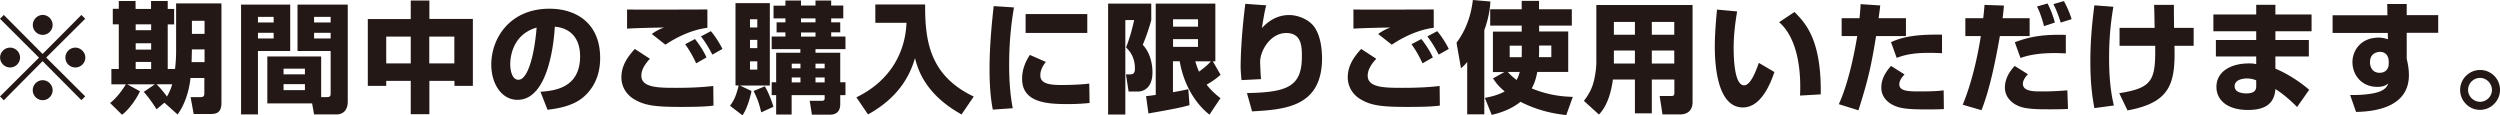 <svg xmlns="http://www.w3.org/2000/svg" data-name="レイヤー_2" viewBox="0 0 229.4 10.57"><path d="M.35 9.2 0 8.85l3.58-3.56L0 1.72l.35-.35 3.56 3.58 3.56-3.58.35.35-3.58 3.56 3.58 3.56-.35.35-3.56-3.58zm1.49-3.92c0 .5-.41.91-.91.91s-.92-.41-.92-.91.42-.91.92-.91.91.42.91.91m2.99-2.99c0 .48-.4.91-.91.91s-.91-.42-.91-.91.42-.92.91-.92.91.42.91.92m0 5.98c0 .5-.4.92-.91.92a.915.915 0 0 1 0-1.83c.49 0 .91.42.91.91m3-2.99c0 .5-.41.91-.92.91S6 5.78 6 5.28s.42-.91.91-.91.92.42.92.91m7.26 4.14-.73.61c-.27-.47-.78-1.17-1.17-1.6l1.02-.69h-2.53l1.16.63c-.18.45-.88 1.58-1.64 2.16l-1.1-1.08c.64-.47 1.22-1.34 1.45-1.71h-1.33V6.33h.68v-4.1h-.55V.81h.55V.09h1.54v.73h1.42V.09h1.53v.73h.59v1.42h-.59v4.09h.67c.1-.78.1-1.55.1-1.72V.31h4.16v9.15c0 .96-.56 1-1.06 1h-1.49l-.28-1.55h.94c.32 0 .32-.21.32-.4V7.16h-1.27c-.13 1.28-.59 2.56-1.19 3.34l-1.22-1.09Zm-2.64-7.19v.54h1.42v-.54zm0 1.74v.58h1.42v-.58zm0 1.71v.65h1.42v-.65zm1.91 2.05c.35.33.79.89.96 1.13.31-.54.41-.88.48-1.13zm3.25-3.2-.03 1.17h1.19V4.53zm0-2.62v1.2h1.16v-1.2zM22.12.42h4.51v4.26h-2.96v5.82h-1.55zm1.55 1.13v.51h1.44v-.51zm0 1.46v.52h1.44v-.52zm5.8 5.9h.54c.33 0 .33-.17.33-.36V4.68H27.3V.42h4.61v8.9c0 1.17-.91 1.18-.98 1.18h-2.11l-.18-1.01h-4.11V5.18h4.94v3.74ZM26.02 6.3v.52h1.96V6.3zm0 1.42v.55h1.96v-.55zm2.8-6.17v.51h1.52v-.51zm0 1.46v.52h1.52v-.52zm4.93-1.26h3.94V.05h1.71v1.69h3.99v6.14H41.7v-.46h-2.3v3.06h-1.71V7.42h-2.25v.46h-1.69zm1.69 1.61v2.46h2.25V3.36zm3.95 0v2.46h2.3V3.36zm10.2 5.06c1.19-.09 3.64-.29 3.64-3.25 0-1.84-1.07-2.62-2.32-2.72-.05.96-.47 6.71-3.42 6.71-1.49 0-2.41-1.51-2.41-3.23C45.08 3.5 46.79.8 50.42.8c2.53 0 4.65 1.39 4.65 4.52 0 1.25-.36 2.55-1.5 3.56-1.08.95-2.75 1.12-3.33 1.19l-.65-1.66Zm-2.77-2.51c0 .42.12 1.41.75 1.41.84 0 1.46-2.16 1.67-4.79-2.42.7-2.42 3.1-2.42 3.38m12.81-.51c-.27.3-.78.87-.78 1.54 0 1.11 1.56 1.12 3.21 1.12.86 0 2.12-.02 3.39-.17l.02 1.8c-.41.05-.91.12-2.97.12-2.32 0-3.32-.11-4.32-.71-.7-.42-1.16-1.14-1.16-2 0-1.11.59-1.9 1.23-2.61l1.38.9Zm5.28-2.85c-1.49.19-2.88.9-3.85 1.55l-1.25-.98c.43-.31.75-.46 1.11-.59-.23-.01-2.86.05-3.38.1V.87c1.17.03 6.31 0 7.37 0zm-1.03 3.26c-.11-.24-.48-1.03-1.01-1.75l.9-.48c.28.35.72.95 1.06 1.69zM65.36 5c-.09-.17-.53-1.02-1.04-1.66l.91-.48c.44.51.88 1.25 1.06 1.63l-.92.52Zm1.63 4.7c.34-.46.55-.86.79-1.86h-.29V.29h3.15v7.56H67.9l1.06.5c-.04.22-.32 1.5-.83 2.23l-1.14-.87Zm1.83-7.93v.75h.67v-.75zm0 1.89v.76h.67v-.76zm0 1.97v.76h.67v-.76zm1.36 2.29c.41.67.73 1.66.79 1.88l-1.12.51c-.2-.85-.35-1.25-.7-1.96zm1.9-7.87h1.42v.46h1.33V.05h1.44v.46h1.11v1.18h-1.11v.36h.83v.92h-.83v.38h1.31v1.16h-2.75v.33h2.27v2.71h.48v1.18h-.48v.84c0 .59-.31.95-.92.95H74.5l-.2-1.27h1.13c.2 0 .24-.11.24-.22v-.3h-3.03v1.78h-1.42V8.73h-.41V7.55h.41V4.84h2.22v-.33h-2.63V3.35h1.26v-.38h-.81v-.92h.81v-.36h-1.09V.52h1.09V.05Zm.57 5.79v.43h.8v-.43zm0 1.27v.45h.8v-.45zm.85-5.42v.36h1.33v-.36zm0 1.29v.38h1.33v-.38zm1.33 2.86v.43h.84v-.43zm0 1.27v.45h.84v-.45zm5.48-6.7h4.58c-.02 3.42.46 6.55 4.46 8.45l-1.12 1.64c-3.43-1.9-4.04-4.28-4.27-5.17-.81 2.85-2.79 4.32-4.31 5.17l-1.07-1.57c3.17-1.53 4.5-4.2 4.6-6.84h-2.86V.41Zm12.73.28c-.11.67-.44 2.55-.44 5.27 0 1.32.08 2.67.33 3.97l-1.83.13c-.1-.53-.3-1.64-.3-3.71 0-2.46.28-4.82.38-5.79l1.85.12Zm2.93 4.99c-.41.51-.51.92-.51 1.24 0 .75.84.88 1.9.88.78 0 1.82-.03 2.59-.13l.03 1.78c-.32.03-.92.1-2 .1-1.8 0-4.19-.09-4.19-2.31 0-.29 0-1.12.71-2.2l1.46.64Zm3.8-4.39v1.73h-5.66V1.29zm1.89-.96h3.98v1.52c-.2.74-.51 1.63-.78 2.26.62.66.89 1.62.89 2.53 0 1.71-1.17 1.76-1.29 1.76h-.9l-.24-1.57h.31c.4 0 .51-.14.51-.55 0-1.11-.55-1.66-.81-1.93.34-.88.53-1.57.74-2.51h-.81v8.67h-1.58V.33Zm3.5 8.49c.23-.02.41-.04.89-.11V.33h5.47v5.3h-.23l.71 1.23c-.27.24-.59.51-1.28.91.41.52.79.86 1.27 1.24l-1.01 1.51c-1.33-1.04-2.38-2.82-2.73-4.9h-.62v2.84c.84-.14 1.1-.21 1.41-.28l.11 1.47c-.84.23-1.55.37-3.77.76l-.22-1.61Zm2.48-7.05v.68h2.29v-.68zm0 1.82v.71h2.29v-.71zm2.04 2.04c.09.3.17.55.34.95.41-.31.76-.58 1.09-.95zM116.19.5c-.12.4-.23 1.02-.4 2.08.67-.74 1.51-1.2 2.5-1.2.86 0 1.79.43 2.25 1.01.71.91.77 2.39.77 2.96 0 4.5-3.48 4.7-6.42 4.87l-.47-1.68c3.67-.07 5.04-.57 5.04-3.34 0-.88 0-2.17-1.44-2.17s-2.39 1.61-2.39 2.65c0 .21.05 1.25.08 1.58l-1.79.09c-.03-.31-.08-.88-.08-1.21 0-.31.01-2.5.43-5.79l1.94.14Zm10.09 4.9c-.27.3-.78.87-.78 1.54 0 1.11 1.56 1.12 3.21 1.12.86 0 2.12-.02 3.39-.17l.02 1.8c-.41.05-.91.12-2.97.12-2.32 0-3.32-.11-4.32-.71-.7-.42-1.16-1.14-1.16-2 0-1.11.59-1.9 1.23-2.61l1.38.9Zm5.28-2.85c-1.49.19-2.88.9-3.85 1.55l-1.25-.98c.43-.31.75-.46 1.11-.59-.23-.01-2.86.05-3.38.1V.87c1.17.03 6.31 0 7.37 0zm-1.03 3.26c-.11-.24-.48-1.03-1.01-1.75l.9-.48c.28.35.72.95 1.06 1.69zm1.48-.81c-.09-.17-.53-1.02-1.04-1.66l.91-.48c.44.51.88 1.25 1.06 1.63l-.92.52Zm2.61.7c-.23.28-.31.34-.56.57l-.41-2.35c.35-.48 1.24-1.71 1.5-3.92l1.61.14c-.03.48-.1 1.36-.56 2.63v7.72h-1.57v-4.8Zm6.61-3.36v.55h2.67V6.6h-2.84c-.14.76-.32 1.16-.51 1.51 1.64.68 2.97.75 3.77.78l-.6 1.67c-.75-.09-2.37-.28-4.2-1.22-1 .81-2.18 1.09-2.64 1.2l-.63-1.56c.48-.09 1.13-.22 1.82-.59-.63-.53-.83-.84-1.07-1.2l1.05-.58h-1.06V2.9h2.64v-.55h-2.89V.85h2.89V.08h1.59v.77h3.01v1.5h-3.01Zm-2.87 4.26c.15.18.32.36.8.74.12-.21.21-.43.29-.74zm1.28-2.41h-1.11v1.06h1.1c0-.17.01-.33.01-.71V4.2Zm1.59.34c0 .3-.01.57-.02.71h1.14V4.18h-1.12v.34Zm12.4 2.77h-2.06v3.1h-1.55V7.3H148c-.28 2.08-.98 2.89-1.28 3.21l-1.38-1.25c.23-.32.6-.8.83-1.53.26-.85.31-1.75.31-1.91V.46h8.83v8.91c0 1.04-.84 1.13-1.14 1.13h-1.62l-.26-1.69h1.06c.24 0 .29-.07.29-.31V7.3Zm-5.54-5.29v1.18h1.93V2.01zm0 2.63v1.19h1.93V4.64zm3.48-2.63v1.18h2.06V2.01zm0 2.63v1.19h2.06V4.64zm7.83-3.6c-.19 1.13-.32 2.22-.32 3.37 0 1 .08 3.42.96 3.42.56 0 1.04-1.16 1.35-2.06l1.43.84c-.33.97-1.19 3.25-2.89 3.25-2.32 0-2.58-3.77-2.58-5.61 0-1.13.12-2.49.2-3.37l1.86.17Zm5.77 7.73c.01-.22.02-.45.02-.79 0-3.75-1.23-5.35-1.94-5.94l1.41-.94c.99 1 2.49 2.53 2.41 7.56zM172.53.5c-.03.3-.04.38-.15 1.17h2.51v1.64h-2.74c-.43 2.6-.67 3.83-1.62 6.81l-1.8-.56c.81-1.77 1.36-4.25 1.69-6.25h-1.43V1.67h1.64c.04-.41.07-.72.1-1.29zm2.23 6.33c-.19.2-.48.54-.48.9 0 .58.66.66 1.76.66 1.42 0 1.91-.05 2.31-.1l.02 1.72c-.29.01-.59.03-1.46.03-1.65 0-2.53-.05-3.22-.41-.24-.12-1.06-.58-1.06-1.58 0-.26 0-1.02.89-2zm3.45-1.95c-.34-.01-.67-.03-1.17-.03-1.56 0-2.3.2-3 .46l-.52-1.44c1.01-.47 2.24-.73 4.68-.69v1.71ZM183.88.5c-.03.42-.04.51-.12 1.17h2.48v1.64h-2.73c-.34 1.9-.87 4.75-1.69 6.8l-1.72-.5c1.05-2.54 1.52-5.41 1.66-6.3h-1.42V1.67h1.64c.05-.4.07-.62.12-1.22l1.78.06Zm2.2 6.31c-.15.17-.46.51-.46.88 0 .7 1.02.7 1.67.7 1.33 0 2.1-.08 2.41-.1l.06 1.71c-.31.01-.72.03-1.63.03-1 0-1.62-.01-2.29-.12-.97-.17-1.87-.84-1.87-1.87s.68-1.75.9-1.99zm3.49-1.91c-.29-.01-.59-.03-1.03-.03-1.82 0-2.7.3-3.14.45l-.52-1.44c1.69-.66 3.09-.71 4.68-.68v1.71Zm-2.01-2.5c-.06-.23-.31-1.19-.65-1.8l.97-.28c.28.51.55 1.24.67 1.75zm1.53-.33c-.28-.91-.53-1.42-.67-1.69l.96-.28c.24.41.57 1.16.71 1.66zm4.83-1.44c-.11.69-.39 2.31-.39 4.63 0 1.48.09 2.98.44 4.42l-1.79.24c-.13-.71-.37-2-.37-4.25 0-1.78.14-3.43.37-5.18l1.74.13Zm3.79 1.93c-.01-.33-.03-1.81-.05-2.11h1.82c-.01.33.01 1.82.01 2.11h1.8V4.2h-1.76c.09 3.43-.34 5.21-4.31 5.93l-.76-1.58c3.09-.48 3.34-1.21 3.3-4.35h-3.27V2.56zm9.32-1.23V.44h1.76v.89h3.32v1.54h-3.32v.8h3.07v1.51h-3.07V6.3c1.27.52 2.49 1.4 3.1 1.94l-1.11 1.58c-.44-.45-1.24-1.19-1.99-1.65-.1 1.52-1.18 1.92-2.52 1.92-1.87 0-2.89-.89-2.89-2.12 0-1.33 1.21-2.15 2.99-2.15.36 0 .48.02.66.07v-.71h-3.7V3.67h3.7v-.8h-3.93V1.33zm0 6.04c-.21-.08-.47-.17-.85-.17-.41 0-1.13.13-1.13.71 0 .62.81.66 1.07.66.92 0 .91-.45.91-.73v-.48Zm12.01-7h1.8v1.02h2.89v1.62h-2.89v2.37c.08.37.2.88.2 1.52 0 2.87-2.97 3.34-4.85 3.37l-.54-1.55c.74 0 1.44-.02 2.18-.17 1.05-.21 1.22-.65 1.32-.89-.23.17-.45.31-1.02.31-1.43 0-2.27-1.09-2.27-2.28 0-.97.69-2.24 2.43-2.24.34 0 .61.09.83.15l-.02-.58h-5.06V1.4h5.03l-.02-1.02Zm.14 5.17c0-.12-.08-.78-.8-.78-.12 0-.91.04-.91.95 0 .37.17.97.89.97.52 0 .83-.34.83-.83v-.31Zm10.22 2.71c0 1-.83 1.83-1.83 1.83-1.01.01-1.83-.83-1.83-1.83s.83-1.83 1.83-1.83 1.83.8 1.83 1.83m-2.93 0c0 .59.5 1.09 1.1 1.09s1.09-.5 1.09-1.09-.5-1.1-1.09-1.1-1.1.48-1.1 1.1" data-name="レイヤー_1" style="fill:#231815"/></svg>